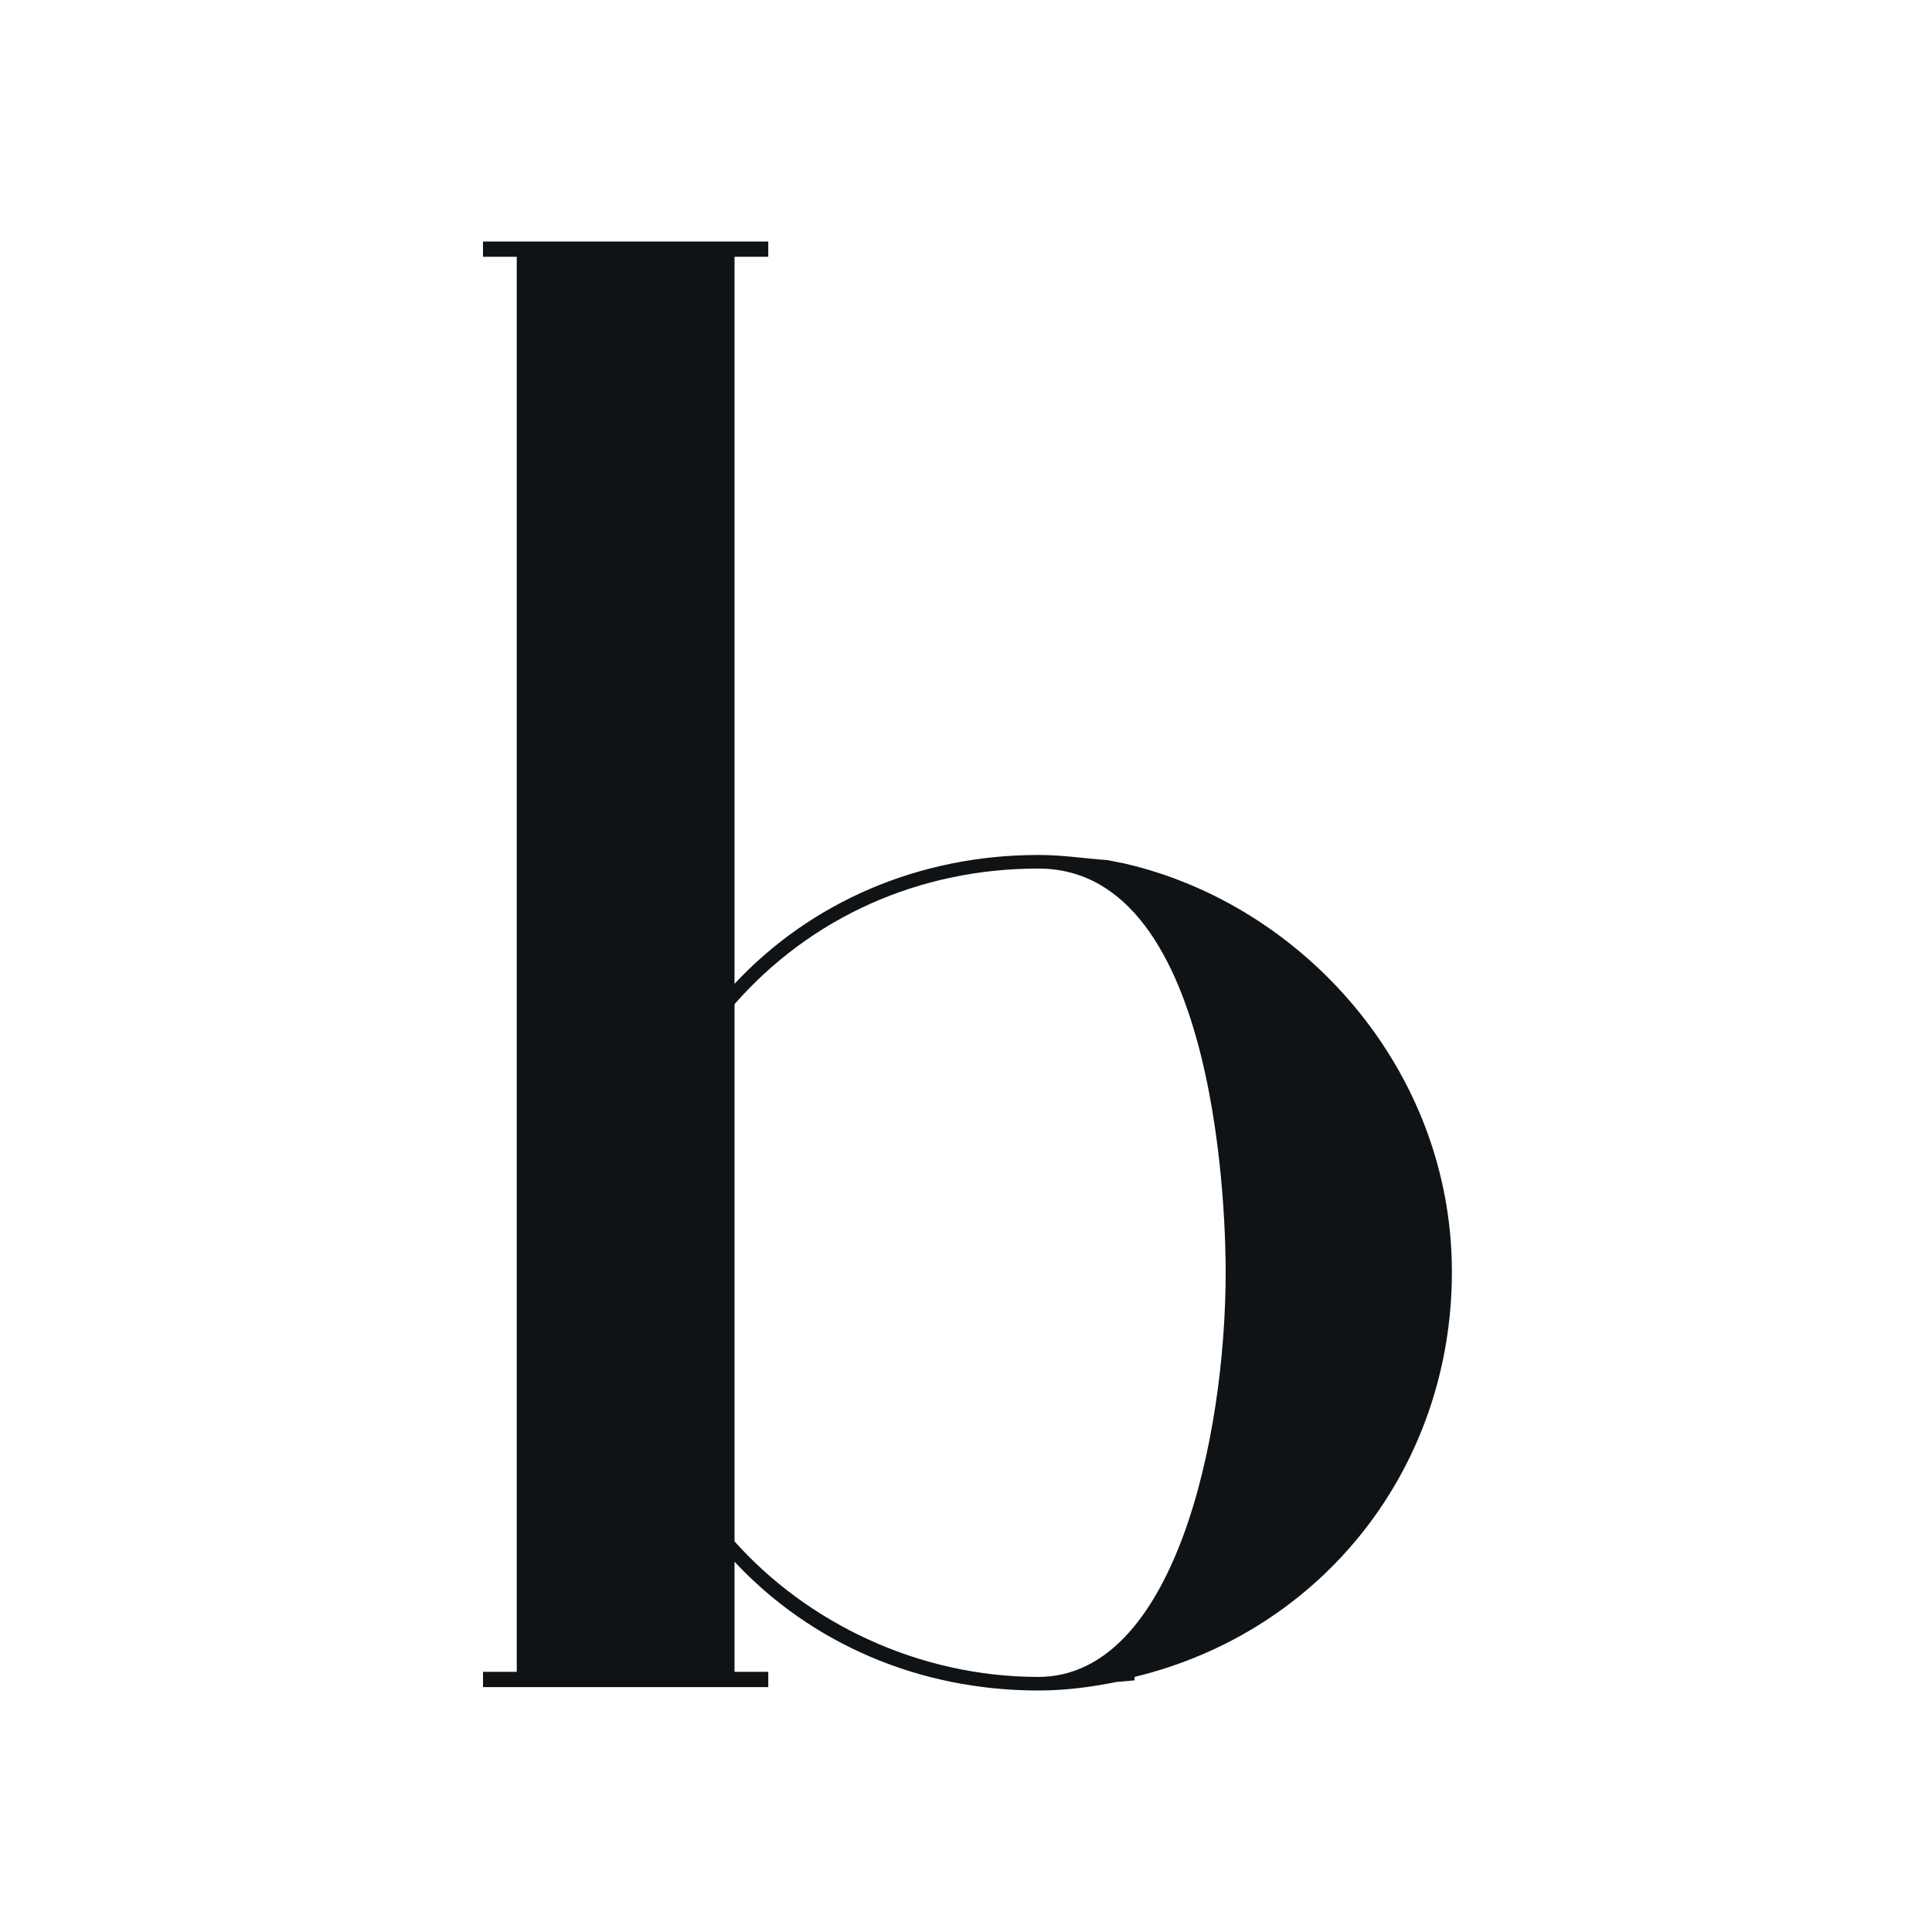 <?xml version="1.0" encoding="UTF-8"?> <svg xmlns="http://www.w3.org/2000/svg" width="32" height="32" viewBox="0 0 32 32" fill="none"><rect width="32" height="32" fill="white"></rect><path d="M18.624 14.302C21.559 14.975 24.048 17.698 24.048 21.067C24.048 24.295 21.923 27.017 18.792 27.775V27.832L18.484 27.86C18.065 27.944 17.645 28 17.198 28C15.213 28 13.424 27.214 12.166 25.867V27.691H12.725V27.944H8V27.691H8.559V4.253H8V4H12.725V4.253H12.166V16.295C13.424 14.947 15.213 14.161 17.198 14.161C17.617 14.161 17.925 14.217 18.344 14.246L18.624 14.302ZM20.301 21.067C20.301 20.421 20.245 14.386 17.198 14.386C15.213 14.386 13.424 15.2 12.166 16.632V25.53C13.368 26.877 15.213 27.775 17.198 27.775C19.435 27.775 20.301 23.846 20.301 21.067Z" fill="#101316"></path></svg> 